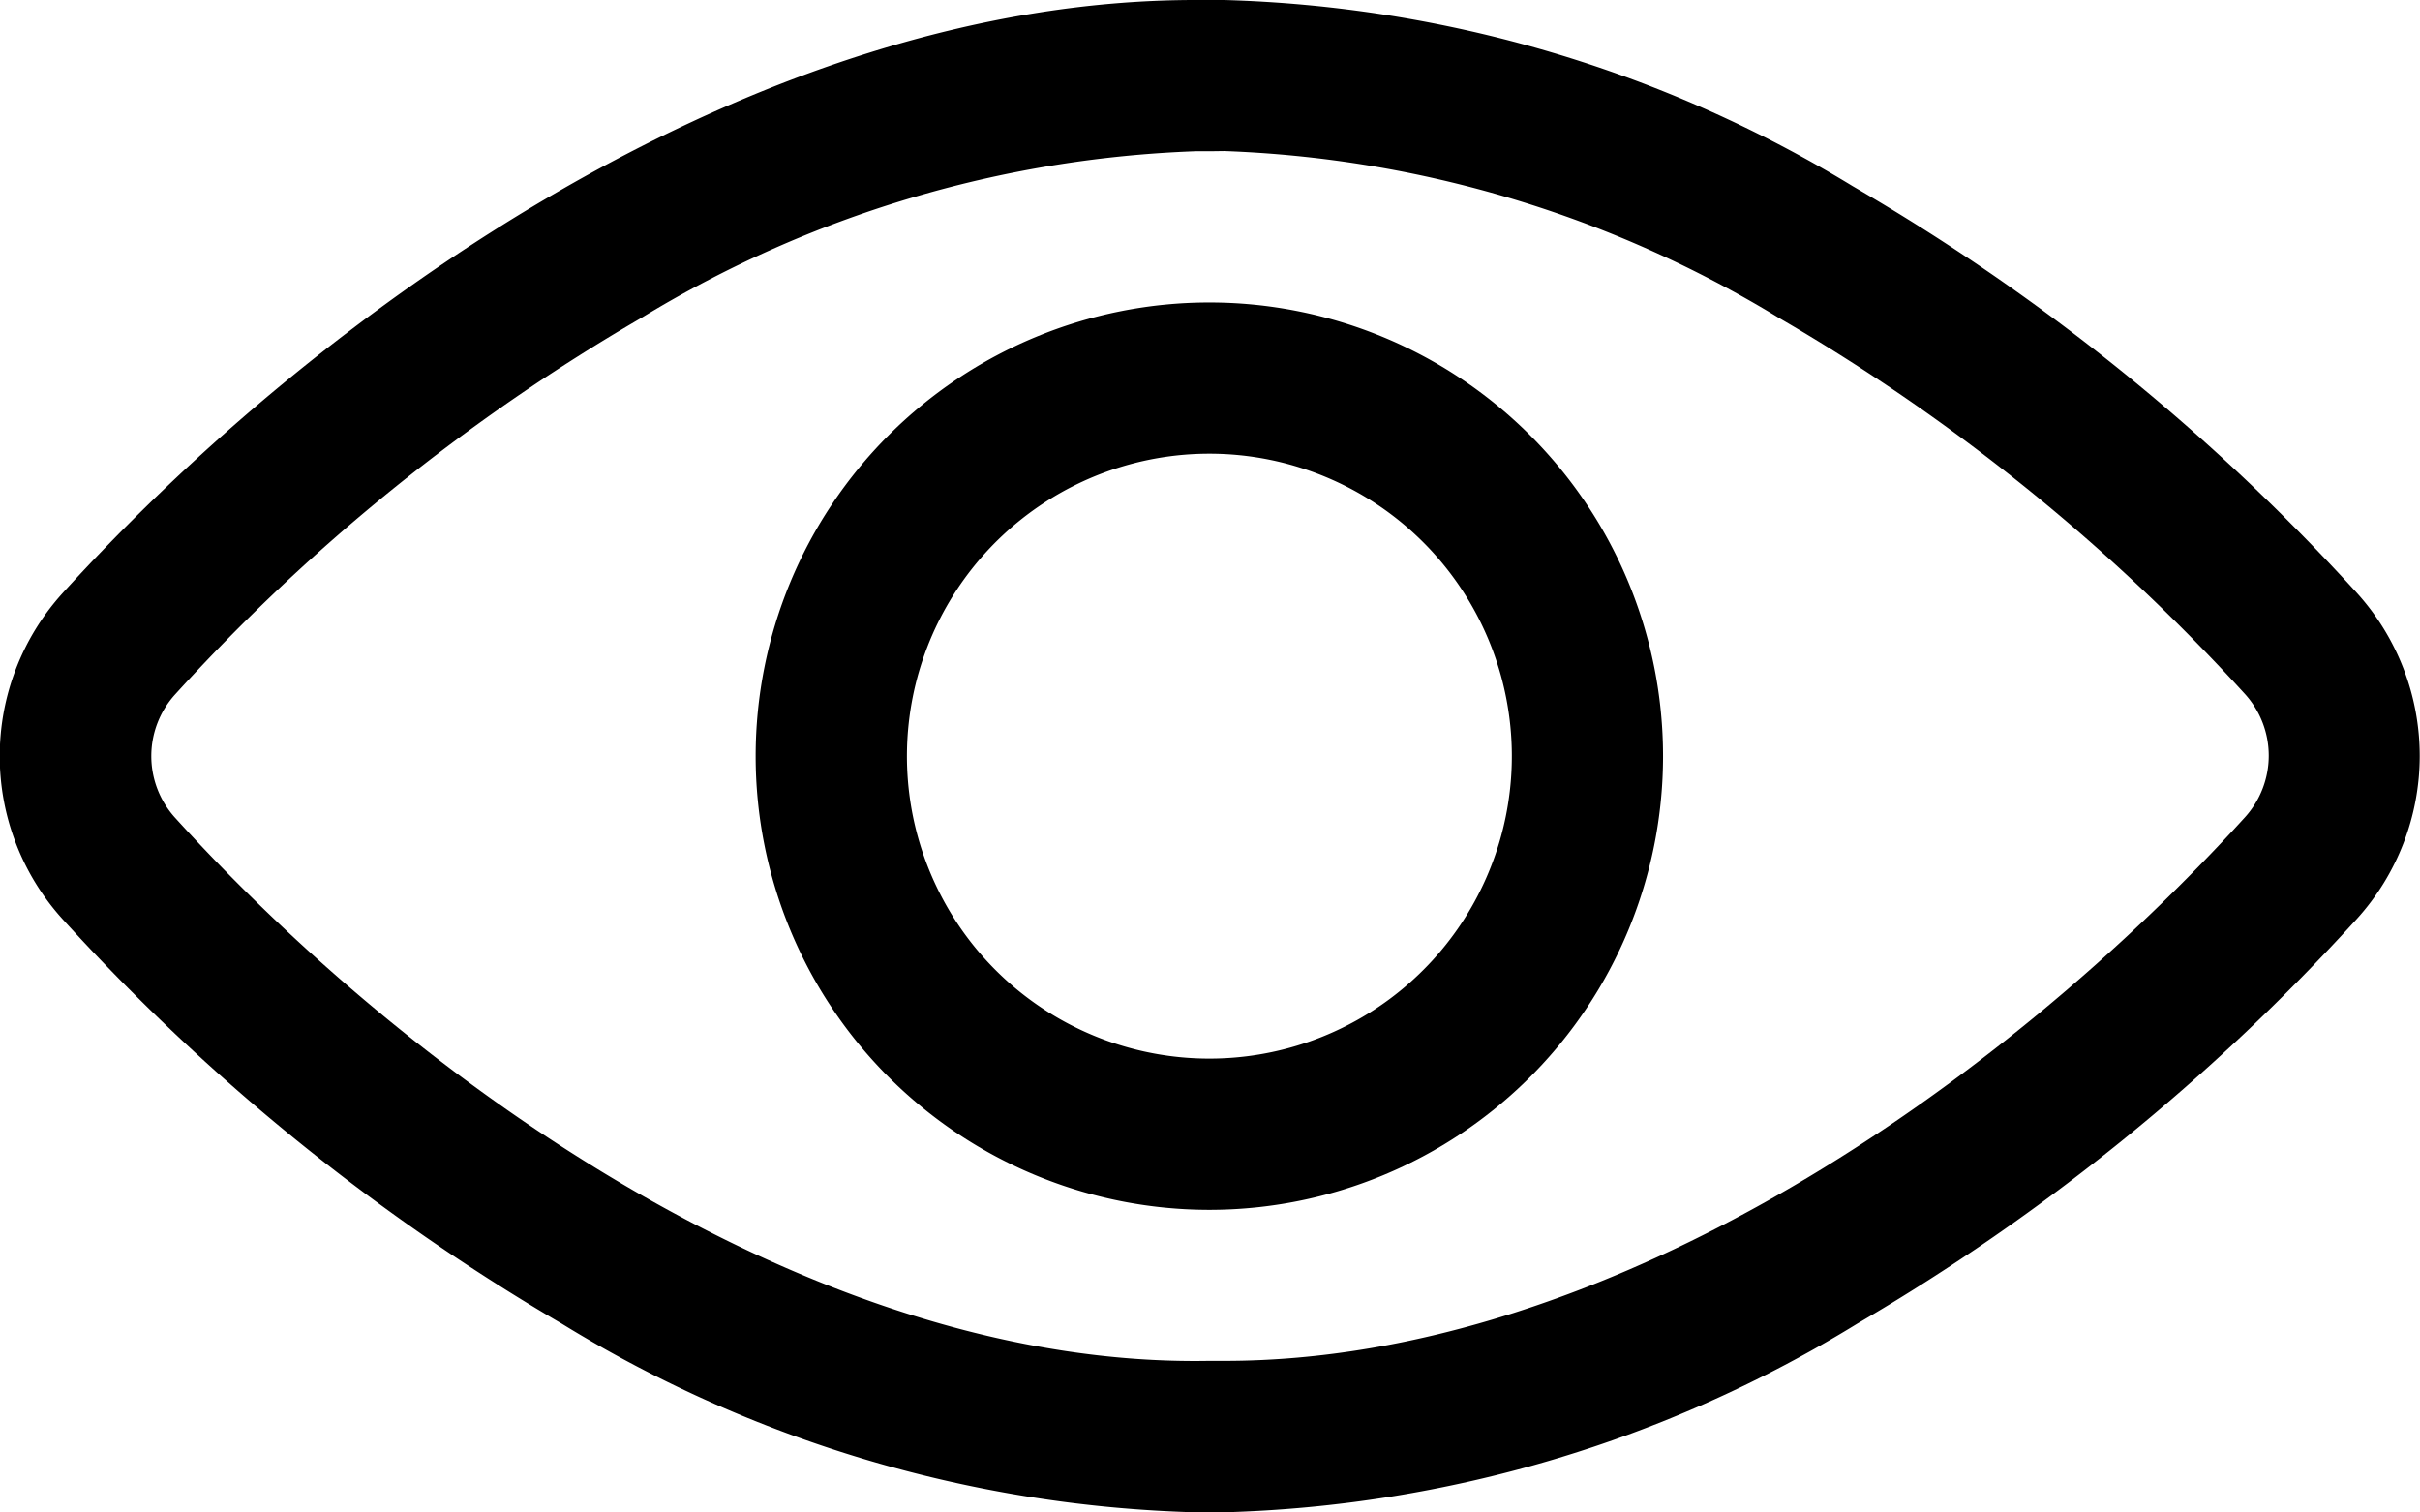 <svg xmlns="http://www.w3.org/2000/svg" width="24.003" height="15" viewBox="0 0 24.003 15"><g transform="translate(-255.005 -3343.5)"><path d="M266.862,3343.5h.286a12.665,12.665,0,0,1,6.234,1.847,21.046,21.046,0,0,1,5,4.034,2.408,2.408,0,0,1,0,3.233,21.088,21.088,0,0,1-4.954,4.014,12.673,12.673,0,0,1-6.282,1.872h-.289a12.67,12.67,0,0,1-6.282-1.872,21.066,21.066,0,0,1-4.95-4.012,2.408,2.408,0,0,1,0-3.232C258.212,3346.538,262.519,3343.5,266.862,3343.5Zm.143,1.5h-.143a11.353,11.353,0,0,0-5.491,1.65,19.468,19.468,0,0,0-4.631,3.74.91.91,0,0,0,0,1.219c2.392,2.635,6.358,5.456,10.251,5.389h.157c3.852,0,7.756-2.786,10.125-5.393a.91.91,0,0,0,0-1.22,19.5,19.5,0,0,0-4.632-3.737,11.357,11.357,0,0,0-5.492-1.65Z"/><path d="M267,3355.5a4.5,4.5,0,1,1,4.5-4.5A4.5,4.5,0,0,1,267,3355.5Zm0-7.5a3,3,0,1,0,2.121.878A3,3,0,0,0,267.005,3348Z"/></g></svg>